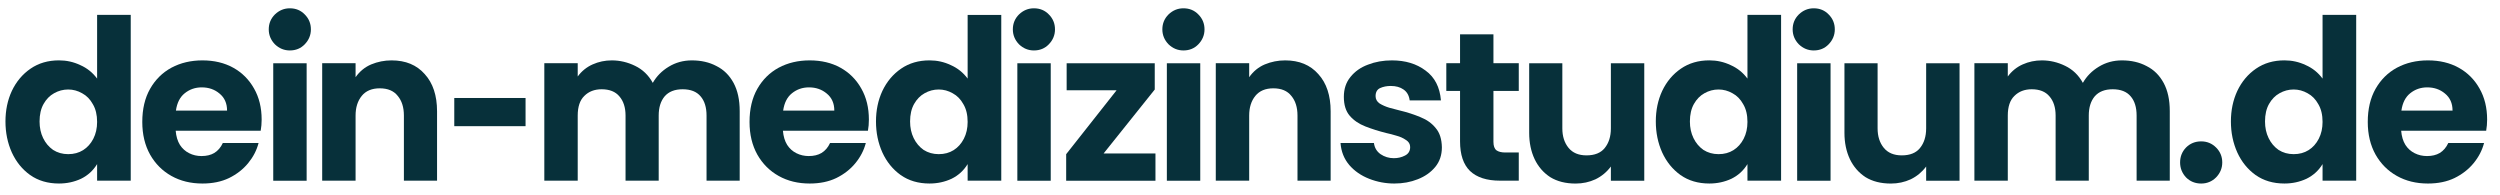 <svg width="256" height="20" viewBox="0 0 256 20" fill="none" xmlns="http://www.w3.org/2000/svg">
<g clip-path="url(#clip0_3164_46432)">
<path d="M248.619 18.793C247.422 18.793 246.363 18.534 245.443 18.017C244.521 17.5 243.794 16.772 243.26 15.834C242.727 14.88 242.459 13.765 242.459 12.488C242.459 11.162 242.727 10.03 243.26 9.093C243.794 8.155 244.521 7.436 245.443 6.934C246.38 6.433 247.44 6.183 248.619 6.183C249.815 6.183 250.866 6.433 251.771 6.934C252.677 7.436 253.388 8.147 253.905 9.068C254.422 9.974 254.682 11.033 254.682 12.245C254.682 12.439 254.673 12.633 254.657 12.827C254.641 13.021 254.618 13.207 254.585 13.385H245.879C245.927 13.967 246.073 14.452 246.316 14.84C246.557 15.212 246.874 15.495 247.262 15.689C247.649 15.883 248.07 15.98 248.523 15.98C249.04 15.98 249.476 15.875 249.832 15.665C250.203 15.438 250.494 15.099 250.704 14.646H254.367C254.172 15.39 253.817 16.077 253.3 16.707C252.782 17.338 252.127 17.847 251.335 18.235C250.559 18.607 249.654 18.793 248.619 18.793ZM245.903 11.324H251.141C251.141 10.58 250.882 9.998 250.365 9.578C249.864 9.157 249.257 8.947 248.546 8.947C247.884 8.947 247.301 9.149 246.8 9.553C246.316 9.941 246.016 10.532 245.903 11.324Z" fill="#07303A"/>
<path d="M233.926 18.792C232.778 18.792 231.793 18.501 230.967 17.919C230.16 17.337 229.537 16.569 229.101 15.615C228.664 14.645 228.445 13.586 228.445 12.438C228.445 11.29 228.664 10.248 229.101 9.31C229.553 8.356 230.192 7.596 231.016 7.03C231.84 6.464 232.811 6.181 233.926 6.181C234.703 6.181 235.43 6.343 236.109 6.667C236.804 6.974 237.378 7.434 237.83 8.049V1.525H241.274V18.501H237.83V16.803C237.427 17.466 236.876 17.967 236.181 18.307C235.486 18.63 234.734 18.792 233.926 18.792ZM234.872 15.785C235.455 15.785 235.964 15.647 236.4 15.373C236.837 15.098 237.184 14.71 237.442 14.209C237.701 13.707 237.83 13.133 237.83 12.487C237.83 11.759 237.685 11.153 237.395 10.668C237.119 10.167 236.755 9.795 236.303 9.552C235.85 9.294 235.373 9.164 234.872 9.164C234.355 9.164 233.87 9.294 233.417 9.552C232.98 9.795 232.625 10.159 232.35 10.644C232.075 11.129 231.938 11.727 231.938 12.438C231.938 13.069 232.059 13.634 232.302 14.136C232.544 14.637 232.884 15.041 233.32 15.348C233.773 15.639 234.29 15.785 234.872 15.785Z" fill="#07303A"/>
<path d="M225.4 18.794C224.787 18.794 224.268 18.584 223.849 18.164C223.444 17.727 223.242 17.218 223.242 16.636C223.242 16.038 223.444 15.528 223.849 15.108C224.268 14.688 224.787 14.477 225.4 14.477C225.999 14.477 226.508 14.688 226.929 15.108C227.348 15.528 227.559 16.038 227.559 16.636C227.559 17.218 227.348 17.727 226.929 18.164C226.508 18.584 225.999 18.794 225.4 18.794Z" fill="#07303A"/>
<path d="M202.178 18.502V6.474H205.598V7.832C206.002 7.282 206.511 6.87 207.125 6.595C207.74 6.32 208.394 6.183 209.089 6.183C209.914 6.183 210.706 6.369 211.466 6.74C212.242 7.112 212.849 7.694 213.285 8.486C213.673 7.807 214.215 7.258 214.91 6.837C215.621 6.401 216.413 6.183 217.286 6.183C218.241 6.183 219.081 6.377 219.808 6.765C220.552 7.136 221.133 7.71 221.554 8.486C221.975 9.262 222.185 10.224 222.185 11.372V18.502H218.789V11.833C218.789 10.992 218.588 10.338 218.184 9.869C217.779 9.384 217.164 9.141 216.34 9.141C215.531 9.141 214.918 9.384 214.497 9.869C214.094 10.354 213.891 11.008 213.891 11.833V18.502H210.495V11.833C210.495 11.008 210.286 10.354 209.865 9.869C209.461 9.384 208.855 9.141 208.047 9.141C207.319 9.141 206.73 9.368 206.276 9.82C205.823 10.257 205.598 10.928 205.598 11.833V18.502H202.178Z" fill="#07303A"/>
<path d="M193.625 18.796C192.607 18.796 191.741 18.578 191.03 18.141C190.335 17.688 189.801 17.074 189.429 16.298C189.057 15.506 188.871 14.609 188.871 13.606V6.477H192.266V13.146C192.266 13.954 192.477 14.617 192.897 15.134C193.318 15.651 193.932 15.91 194.741 15.91C195.581 15.91 196.204 15.659 196.607 15.158C197.028 14.641 197.238 13.97 197.238 13.146V6.477H200.658V18.505H197.238V17.05C196.818 17.616 196.292 18.052 195.661 18.359C195.031 18.65 194.353 18.796 193.625 18.796Z" fill="#07303A"/>
<path d="M185.726 5.166C185.145 5.166 184.635 4.956 184.199 4.536C183.778 4.099 183.568 3.59 183.568 3.008C183.568 2.41 183.778 1.9 184.199 1.48C184.635 1.06 185.145 0.85 185.726 0.85C186.341 0.85 186.85 1.06 187.254 1.48C187.674 1.9 187.884 2.41 187.884 3.008C187.884 3.59 187.674 4.099 187.254 4.536C186.85 4.956 186.341 5.166 185.726 5.166ZM184.029 18.504V6.476H187.449V18.504H184.029Z" fill="#07303A"/>
<path d="M175.035 18.792C173.888 18.792 172.901 18.501 172.077 17.919C171.268 17.337 170.646 16.569 170.209 15.615C169.772 14.645 169.555 13.586 169.555 12.438C169.555 11.29 169.772 10.248 170.209 9.31C170.661 8.356 171.301 7.596 172.125 7.03C172.95 6.464 173.919 6.181 175.035 6.181C175.811 6.181 176.539 6.343 177.218 6.667C177.913 6.974 178.487 7.434 178.939 8.049V1.525H182.383V18.501H178.939V16.803C178.536 17.466 177.986 17.967 177.291 18.307C176.596 18.63 175.844 18.792 175.035 18.792ZM175.981 15.785C176.563 15.785 177.072 15.647 177.508 15.373C177.945 15.098 178.293 14.71 178.552 14.209C178.81 13.707 178.939 13.133 178.939 12.487C178.939 11.759 178.794 11.153 178.503 10.668C178.229 10.167 177.865 9.795 177.412 9.552C176.96 9.294 176.482 9.164 175.981 9.164C175.464 9.164 174.978 9.294 174.526 9.552C174.089 9.795 173.733 10.159 173.459 10.644C173.185 11.129 173.046 11.727 173.046 12.438C173.046 13.069 173.167 13.634 173.41 14.136C173.653 14.637 173.992 15.041 174.428 15.348C174.882 15.639 175.399 15.785 175.981 15.785Z" fill="#07303A"/>
<path d="M161.34 18.796C160.322 18.796 159.457 18.578 158.746 18.141C158.051 17.688 157.518 17.074 157.146 16.298C156.774 15.506 156.588 14.609 156.588 13.606V6.477H159.983V13.146C159.983 13.954 160.193 14.617 160.614 15.134C161.033 15.651 161.648 15.91 162.456 15.91C163.296 15.91 163.919 15.659 164.324 15.158C164.743 14.641 164.954 13.97 164.954 13.146V6.477H168.373V18.505H164.954V17.05C164.534 17.616 164.009 18.052 163.378 18.359C162.748 18.65 162.068 18.796 161.34 18.796Z" fill="#07303A"/>
<path d="M153.607 18.5C152.249 18.5 151.222 18.169 150.527 17.506C149.848 16.843 149.509 15.833 149.509 14.475V9.31H148.102V6.472H149.509V3.514H152.928V6.472H155.522V9.31H152.928V14.523C152.928 14.944 153.033 15.235 153.243 15.396C153.453 15.542 153.752 15.615 154.14 15.615H155.522V18.5H153.607Z" fill="#07303A"/>
<path d="M142.775 18.793C141.886 18.793 141.029 18.631 140.204 18.308C139.38 17.985 138.701 17.516 138.168 16.901C137.634 16.271 137.334 15.519 137.27 14.646H140.69C140.754 15.131 140.98 15.511 141.368 15.786C141.773 16.061 142.225 16.198 142.726 16.198C143.147 16.198 143.527 16.109 143.866 15.931C144.222 15.754 144.4 15.463 144.4 15.058C144.4 14.751 144.254 14.509 143.964 14.331C143.688 14.137 143.365 13.991 142.993 13.894C142.621 13.781 142.282 13.692 141.974 13.627C141.199 13.434 140.479 13.207 139.817 12.948C139.153 12.69 138.62 12.326 138.215 11.857C137.812 11.388 137.61 10.742 137.61 9.917C137.61 9.109 137.835 8.43 138.288 7.88C138.742 7.314 139.339 6.894 140.083 6.619C140.827 6.328 141.643 6.183 142.532 6.183C143.907 6.183 145.054 6.53 145.976 7.225C146.914 7.904 147.439 8.923 147.553 10.281H144.351C144.287 9.78 144.076 9.408 143.721 9.165C143.381 8.923 142.944 8.802 142.411 8.802C142.007 8.802 141.643 8.874 141.32 9.02C141.013 9.165 140.859 9.44 140.859 9.844C140.859 10.152 140.997 10.402 141.271 10.596C141.563 10.774 141.894 10.92 142.266 11.033C142.654 11.13 142.993 11.219 143.284 11.3C144.093 11.493 144.82 11.728 145.467 12.003C146.114 12.261 146.631 12.633 147.018 13.118C147.423 13.587 147.633 14.242 147.649 15.083C147.649 15.875 147.423 16.546 146.97 17.095C146.517 17.645 145.92 18.066 145.176 18.356C144.448 18.647 143.648 18.793 142.775 18.793Z" fill="#07303A"/>
<path d="M124.496 18.502V6.474H127.916V7.904C128.336 7.306 128.869 6.87 129.516 6.595C130.179 6.32 130.874 6.183 131.602 6.183C133.041 6.183 134.171 6.651 134.997 7.589C135.837 8.511 136.258 9.78 136.258 11.396V18.502H132.863V11.833C132.863 10.992 132.652 10.321 132.233 9.82C131.828 9.303 131.214 9.044 130.389 9.044C129.581 9.044 128.966 9.303 128.546 9.82C128.126 10.338 127.916 11.008 127.916 11.833V18.502H124.496Z" fill="#07303A"/>
<path d="M121.184 5.166C120.602 5.166 120.092 4.956 119.656 4.536C119.236 4.099 119.025 3.59 119.025 3.008C119.025 2.41 119.236 1.9 119.656 1.48C120.092 1.06 120.602 0.85 121.184 0.85C121.798 0.85 122.307 1.06 122.712 1.48C123.132 1.9 123.342 2.41 123.342 3.008C123.342 3.59 123.132 4.099 122.712 4.536C122.307 4.956 121.798 5.166 121.184 5.166ZM119.486 18.504V6.476H122.906V18.504H119.486Z" fill="#07303A"/>
<path d="M109.176 18.505V15.789L114.341 9.241H109.225V6.476H118.246V9.168L113.008 15.716H118.319V18.505H109.176Z" fill="#07303A"/>
<path d="M105.873 5.166C105.291 5.166 104.782 4.956 104.345 4.536C103.925 4.099 103.715 3.59 103.715 3.008C103.715 2.41 103.925 1.9 104.345 1.48C104.782 1.06 105.291 0.85 105.873 0.85C106.487 0.85 106.997 1.06 107.401 1.48C107.821 1.9 108.031 2.41 108.031 3.008C108.031 3.59 107.821 4.099 107.401 4.536C106.997 4.956 106.487 5.166 105.873 5.166ZM104.176 18.504V6.476H107.595V18.504H104.176Z" fill="#07303A"/>
<path d="M95.182 18.792C94.034 18.792 93.048 18.501 92.223 17.919C91.415 17.337 90.792 16.569 90.356 15.615C89.919 14.645 89.701 13.586 89.701 12.438C89.701 11.29 89.919 10.248 90.356 9.31C90.809 8.356 91.447 7.596 92.272 7.03C93.096 6.465 94.066 6.182 95.182 6.182C95.958 6.182 96.685 6.343 97.364 6.667C98.059 6.974 98.633 7.435 99.086 8.049V1.526H102.53V18.501H99.086V16.803C98.682 17.466 98.132 17.967 97.437 18.307C96.742 18.63 95.99 18.792 95.182 18.792ZM96.127 15.785C96.71 15.785 97.219 15.648 97.655 15.373C98.092 15.098 98.439 14.71 98.698 14.209C98.957 13.707 99.086 13.133 99.086 12.487C99.086 11.759 98.941 11.153 98.65 10.668C98.375 10.167 98.011 9.795 97.558 9.552C97.106 9.294 96.629 9.164 96.127 9.164C95.61 9.164 95.125 9.294 94.672 9.552C94.236 9.795 93.88 10.159 93.605 10.644C93.331 11.129 93.193 11.727 93.193 12.438C93.193 13.069 93.314 13.635 93.557 14.136C93.799 14.637 94.139 15.041 94.575 15.348C95.028 15.639 95.545 15.785 96.127 15.785Z" fill="#07303A"/>
<path d="M82.912 18.793C81.715 18.793 80.656 18.534 79.735 18.017C78.813 17.5 78.086 16.772 77.552 15.834C77.019 14.88 76.752 13.765 76.752 12.488C76.752 11.162 77.019 10.03 77.552 9.093C78.086 8.155 78.813 7.436 79.735 6.934C80.672 6.433 81.731 6.183 82.912 6.183C84.108 6.183 85.159 6.433 86.064 6.934C86.969 7.436 87.681 8.147 88.198 9.068C88.716 9.974 88.974 11.033 88.974 12.245C88.974 12.439 88.966 12.633 88.95 12.827C88.934 13.021 88.909 13.207 88.877 13.385H80.171C80.22 13.967 80.365 14.452 80.608 14.84C80.85 15.212 81.165 15.495 81.553 15.689C81.942 15.883 82.362 15.98 82.815 15.98C83.332 15.98 83.768 15.875 84.124 15.665C84.496 15.438 84.787 15.099 84.997 14.646H88.659C88.465 15.39 88.109 16.077 87.592 16.707C87.075 17.338 86.42 17.847 85.628 18.235C84.852 18.607 83.946 18.793 82.912 18.793ZM80.195 11.324H85.434C85.434 10.58 85.175 9.998 84.658 9.578C84.156 9.157 83.55 8.947 82.839 8.947C82.176 8.947 81.594 9.149 81.093 9.553C80.608 9.941 80.309 10.532 80.195 11.324Z" fill="#07303A"/>
<path d="M55.738 18.502V6.474H59.158V7.832C59.562 7.282 60.071 6.87 60.685 6.595C61.3 6.32 61.955 6.183 62.65 6.183C63.474 6.183 64.266 6.369 65.026 6.74C65.802 7.112 66.409 7.694 66.845 8.486C67.233 7.807 67.775 7.258 68.47 6.837C69.181 6.401 69.973 6.183 70.846 6.183C71.8 6.183 72.641 6.377 73.368 6.765C74.112 7.136 74.694 7.71 75.115 8.486C75.535 9.262 75.745 10.224 75.745 11.372V18.502H72.35V11.833C72.35 10.992 72.148 10.338 71.744 9.869C71.34 9.384 70.725 9.141 69.901 9.141C69.092 9.141 68.478 9.384 68.058 9.869C67.653 10.354 67.451 11.008 67.451 11.833V18.502H64.056V11.833C64.056 11.008 63.846 10.354 63.426 9.869C63.022 9.384 62.415 9.141 61.607 9.141C60.879 9.141 60.289 9.368 59.837 9.82C59.384 10.257 59.158 10.928 59.158 11.833V18.502H55.738Z" fill="#07303A"/>
<path d="M46.518 12.92V10.034H53.817V12.92H46.518Z" fill="#07303A"/>
<path d="M32.992 18.502V6.474H36.411V7.904C36.832 7.306 37.365 6.87 38.012 6.595C38.675 6.32 39.37 6.183 40.098 6.183C41.536 6.183 42.668 6.651 43.493 7.589C44.333 8.511 44.754 9.78 44.754 11.396V18.502H41.359V11.833C41.359 10.992 41.148 10.321 40.728 9.82C40.324 9.303 39.71 9.044 38.885 9.044C38.077 9.044 37.462 9.303 37.042 9.82C36.622 10.338 36.411 11.008 36.411 11.833V18.502H32.992Z" fill="#07303A"/>
<path d="M29.678 5.166C29.096 5.166 28.587 4.956 28.15 4.536C27.73 4.099 27.52 3.59 27.52 3.008C27.52 2.41 27.73 1.9 28.15 1.48C28.587 1.06 29.096 0.85 29.678 0.85C30.292 0.85 30.801 1.06 31.206 1.48C31.626 1.9 31.836 2.41 31.836 3.008C31.836 3.59 31.626 4.099 31.206 4.536C30.801 4.956 30.292 5.166 29.678 5.166ZM27.98 18.504V6.476H31.4V18.504H27.98Z" fill="#07303A"/>
<path d="M20.73 18.793C19.534 18.793 18.475 18.534 17.553 18.017C16.631 17.5 15.904 16.772 15.371 15.834C14.837 14.88 14.57 13.765 14.57 12.488C14.57 11.162 14.837 10.03 15.371 9.093C15.904 8.155 16.631 7.436 17.553 6.934C18.491 6.433 19.55 6.183 20.73 6.183C21.926 6.183 22.977 6.433 23.883 6.934C24.788 7.436 25.499 8.147 26.017 9.068C26.534 9.974 26.793 11.033 26.793 12.245C26.793 12.439 26.785 12.633 26.768 12.827C26.752 13.021 26.728 13.207 26.695 13.385H17.99C18.038 13.967 18.184 14.452 18.426 14.84C18.669 15.212 18.984 15.495 19.372 15.689C19.76 15.883 20.18 15.98 20.633 15.98C21.15 15.98 21.587 15.875 21.942 15.665C22.314 15.438 22.605 15.099 22.816 14.646H26.477C26.283 15.39 25.928 16.077 25.41 16.707C24.893 17.338 24.238 17.847 23.446 18.235C22.67 18.607 21.765 18.793 20.73 18.793ZM18.014 11.324H23.252C23.252 10.58 22.993 9.998 22.476 9.578C21.975 9.157 21.369 8.947 20.657 8.947C19.994 8.947 19.412 9.149 18.911 9.553C18.426 9.941 18.127 10.532 18.014 11.324Z" fill="#07303A"/>
<path d="M6.039 18.792C4.891 18.792 3.905 18.501 3.081 17.919C2.272 17.337 1.65 16.569 1.213 15.615C0.777 14.645 0.559 13.586 0.559 12.438C0.559 11.29 0.777 10.248 1.213 9.31C1.666 8.356 2.305 7.596 3.129 7.03C3.954 6.464 4.924 6.181 6.039 6.181C6.815 6.181 7.543 6.343 8.222 6.667C8.917 6.974 9.491 7.434 9.944 8.049V1.525H13.387V18.501H9.944V16.803C9.539 17.466 8.99 17.967 8.295 18.307C7.599 18.63 6.848 18.792 6.039 18.792ZM6.985 15.785C7.567 15.785 8.076 15.647 8.513 15.373C8.949 15.098 9.297 14.71 9.556 14.209C9.814 13.707 9.944 13.133 9.944 12.487C9.944 11.759 9.798 11.153 9.507 10.668C9.232 10.167 8.868 9.795 8.416 9.552C7.963 9.294 7.486 9.164 6.985 9.164C6.468 9.164 5.983 9.294 5.53 9.552C5.093 9.795 4.738 10.159 4.463 10.644C4.188 11.129 4.051 11.727 4.051 12.438C4.051 13.069 4.172 13.634 4.414 14.136C4.657 14.637 4.996 15.041 5.433 15.348C5.886 15.639 6.403 15.785 6.985 15.785Z" fill="#07303A"/>
</g>
<defs>
<clipPath id="clip0_3164_46432">
<rect width="255.89" height="19.785" fill="white" transform="translate(0 0.033)"/>
</clipPath>
</defs>
</svg>
